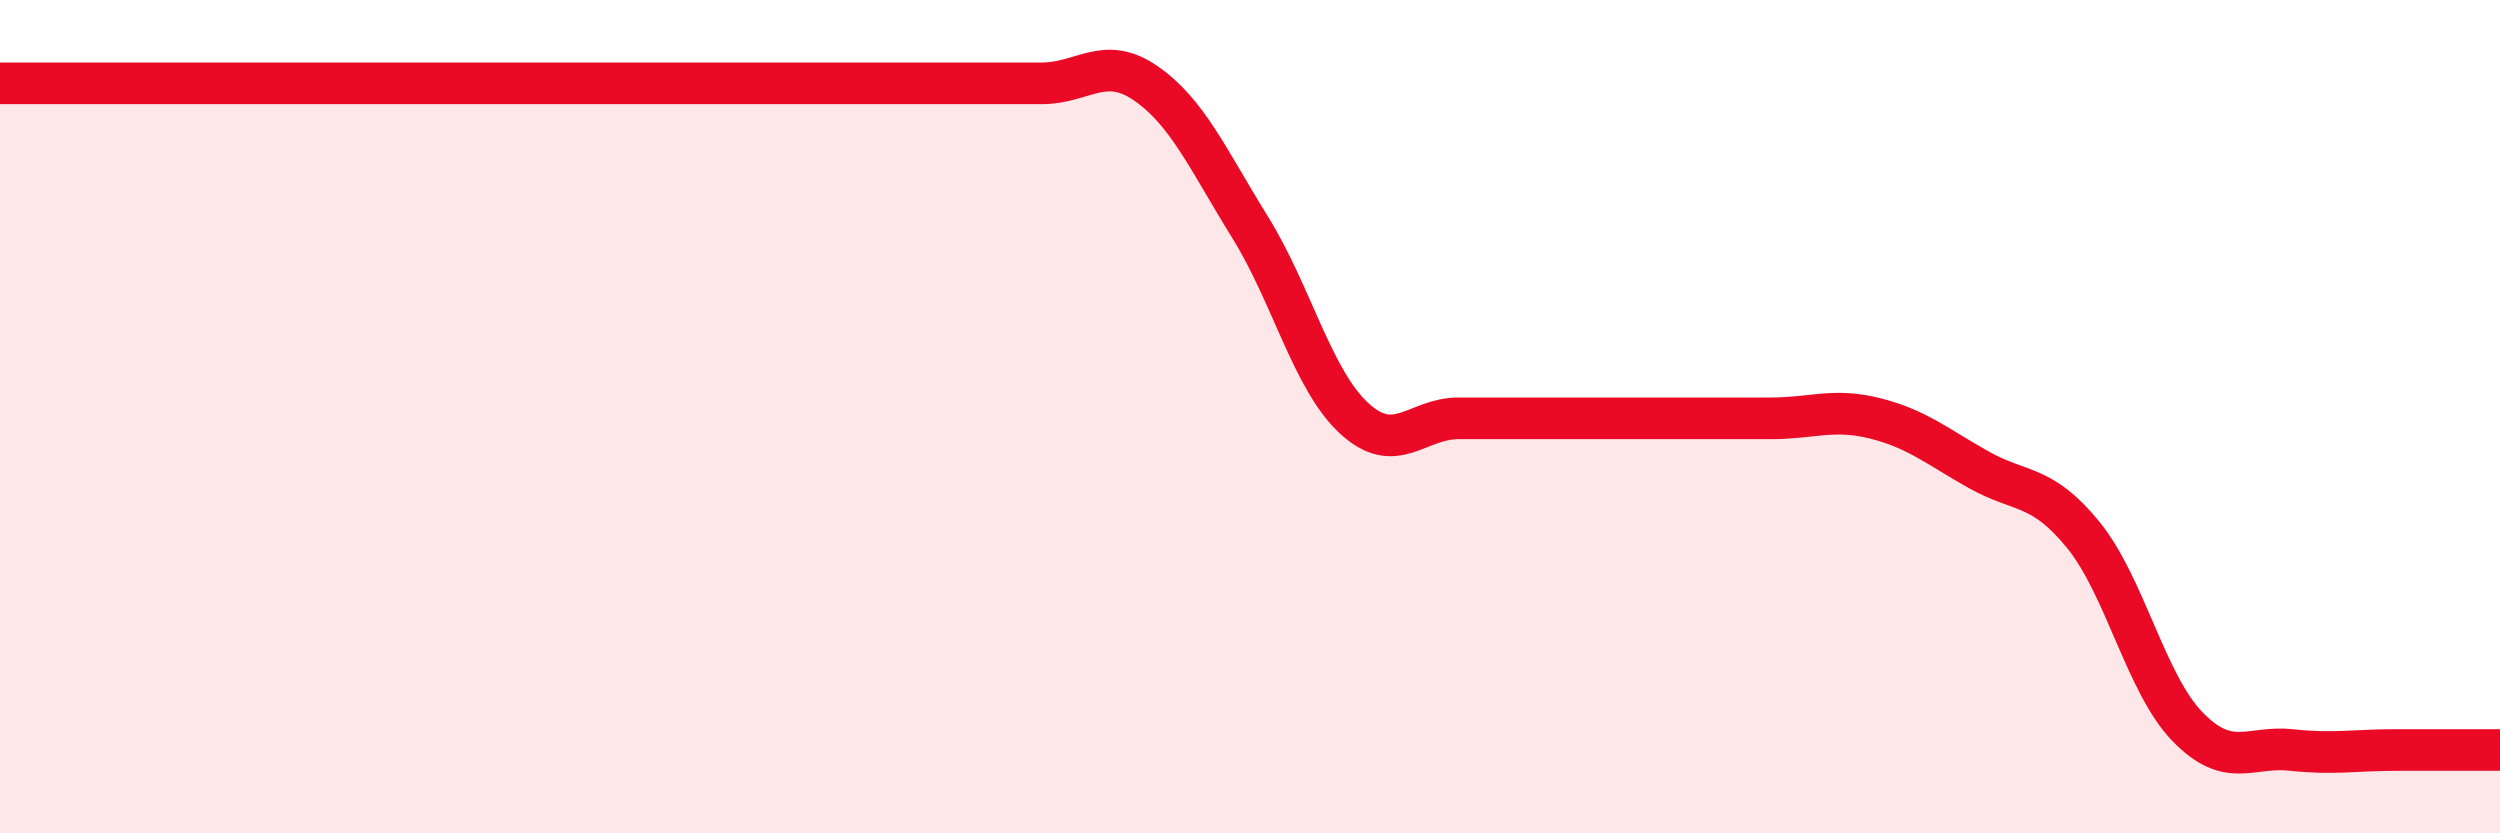 
    <svg width="60" height="20" viewBox="0 0 60 20" xmlns="http://www.w3.org/2000/svg">
      <path
        d="M 0,2 C 0.5,2 1.5,2 2.5,2 C 3.5,2 4,2 5,2 C 6,2 6.5,2 7.5,2 C 8.5,2 9,2 10,2 C 11,2 11.5,2 12.5,2 C 13.5,2 14,2 15,2 C 16,2 16.5,2 17.5,2 C 18.5,2 19,2 20,2 C 21,2 21.5,2 22.5,2 C 23.5,2 24,2 25,2 C 26,2 26.5,1.31 27.5,2 C 28.5,2.69 29,3.84 30,5.45 C 31,7.06 31.5,9.12 32.5,10.04 C 33.5,10.96 34,10.04 35,10.04 C 36,10.04 36.5,10.04 37.5,10.04 C 38.5,10.04 39,10.04 40,10.04 C 41,10.04 41.5,10.04 42.5,10.04 C 43.5,10.04 44,9.79 45,10.04 C 46,10.29 46.5,10.72 47.5,11.28 C 48.5,11.84 49,11.61 50,12.84 C 51,14.07 51.5,16.41 52.5,17.44 C 53.5,18.47 54,17.89 55,18 C 56,18.11 56.5,18 57.5,18 C 58.5,18 59.5,18 60,18L60 20L0 20Z"
        fill="#EB0A25"
        opacity="0.1"
        stroke-linecap="round"
        stroke-linejoin="round"
      />
      <path
        d="M 0,2 C 0.5,2 1.5,2 2.5,2 C 3.5,2 4,2 5,2 C 6,2 6.5,2 7.5,2 C 8.5,2 9,2 10,2 C 11,2 11.5,2 12.5,2 C 13.5,2 14,2 15,2 C 16,2 16.5,2 17.5,2 C 18.5,2 19,2 20,2 C 21,2 21.5,2 22.5,2 C 23.5,2 24,2 25,2 C 26,2 26.5,1.31 27.5,2 C 28.5,2.69 29,3.84 30,5.45 C 31,7.06 31.5,9.12 32.5,10.04 C 33.5,10.96 34,10.04 35,10.04 C 36,10.04 36.5,10.04 37.5,10.04 C 38.5,10.04 39,10.04 40,10.04 C 41,10.04 41.5,10.04 42.5,10.04 C 43.5,10.04 44,9.79 45,10.04 C 46,10.29 46.5,10.72 47.5,11.28 C 48.5,11.84 49,11.61 50,12.84 C 51,14.07 51.5,16.41 52.5,17.44 C 53.5,18.47 54,17.89 55,18 C 56,18.11 56.5,18 57.5,18 C 58.5,18 59.5,18 60,18"
        stroke="#EB0A25"
        stroke-width="1"
        fill="none"
        stroke-linecap="round"
        stroke-linejoin="round"
      />
    </svg>
  